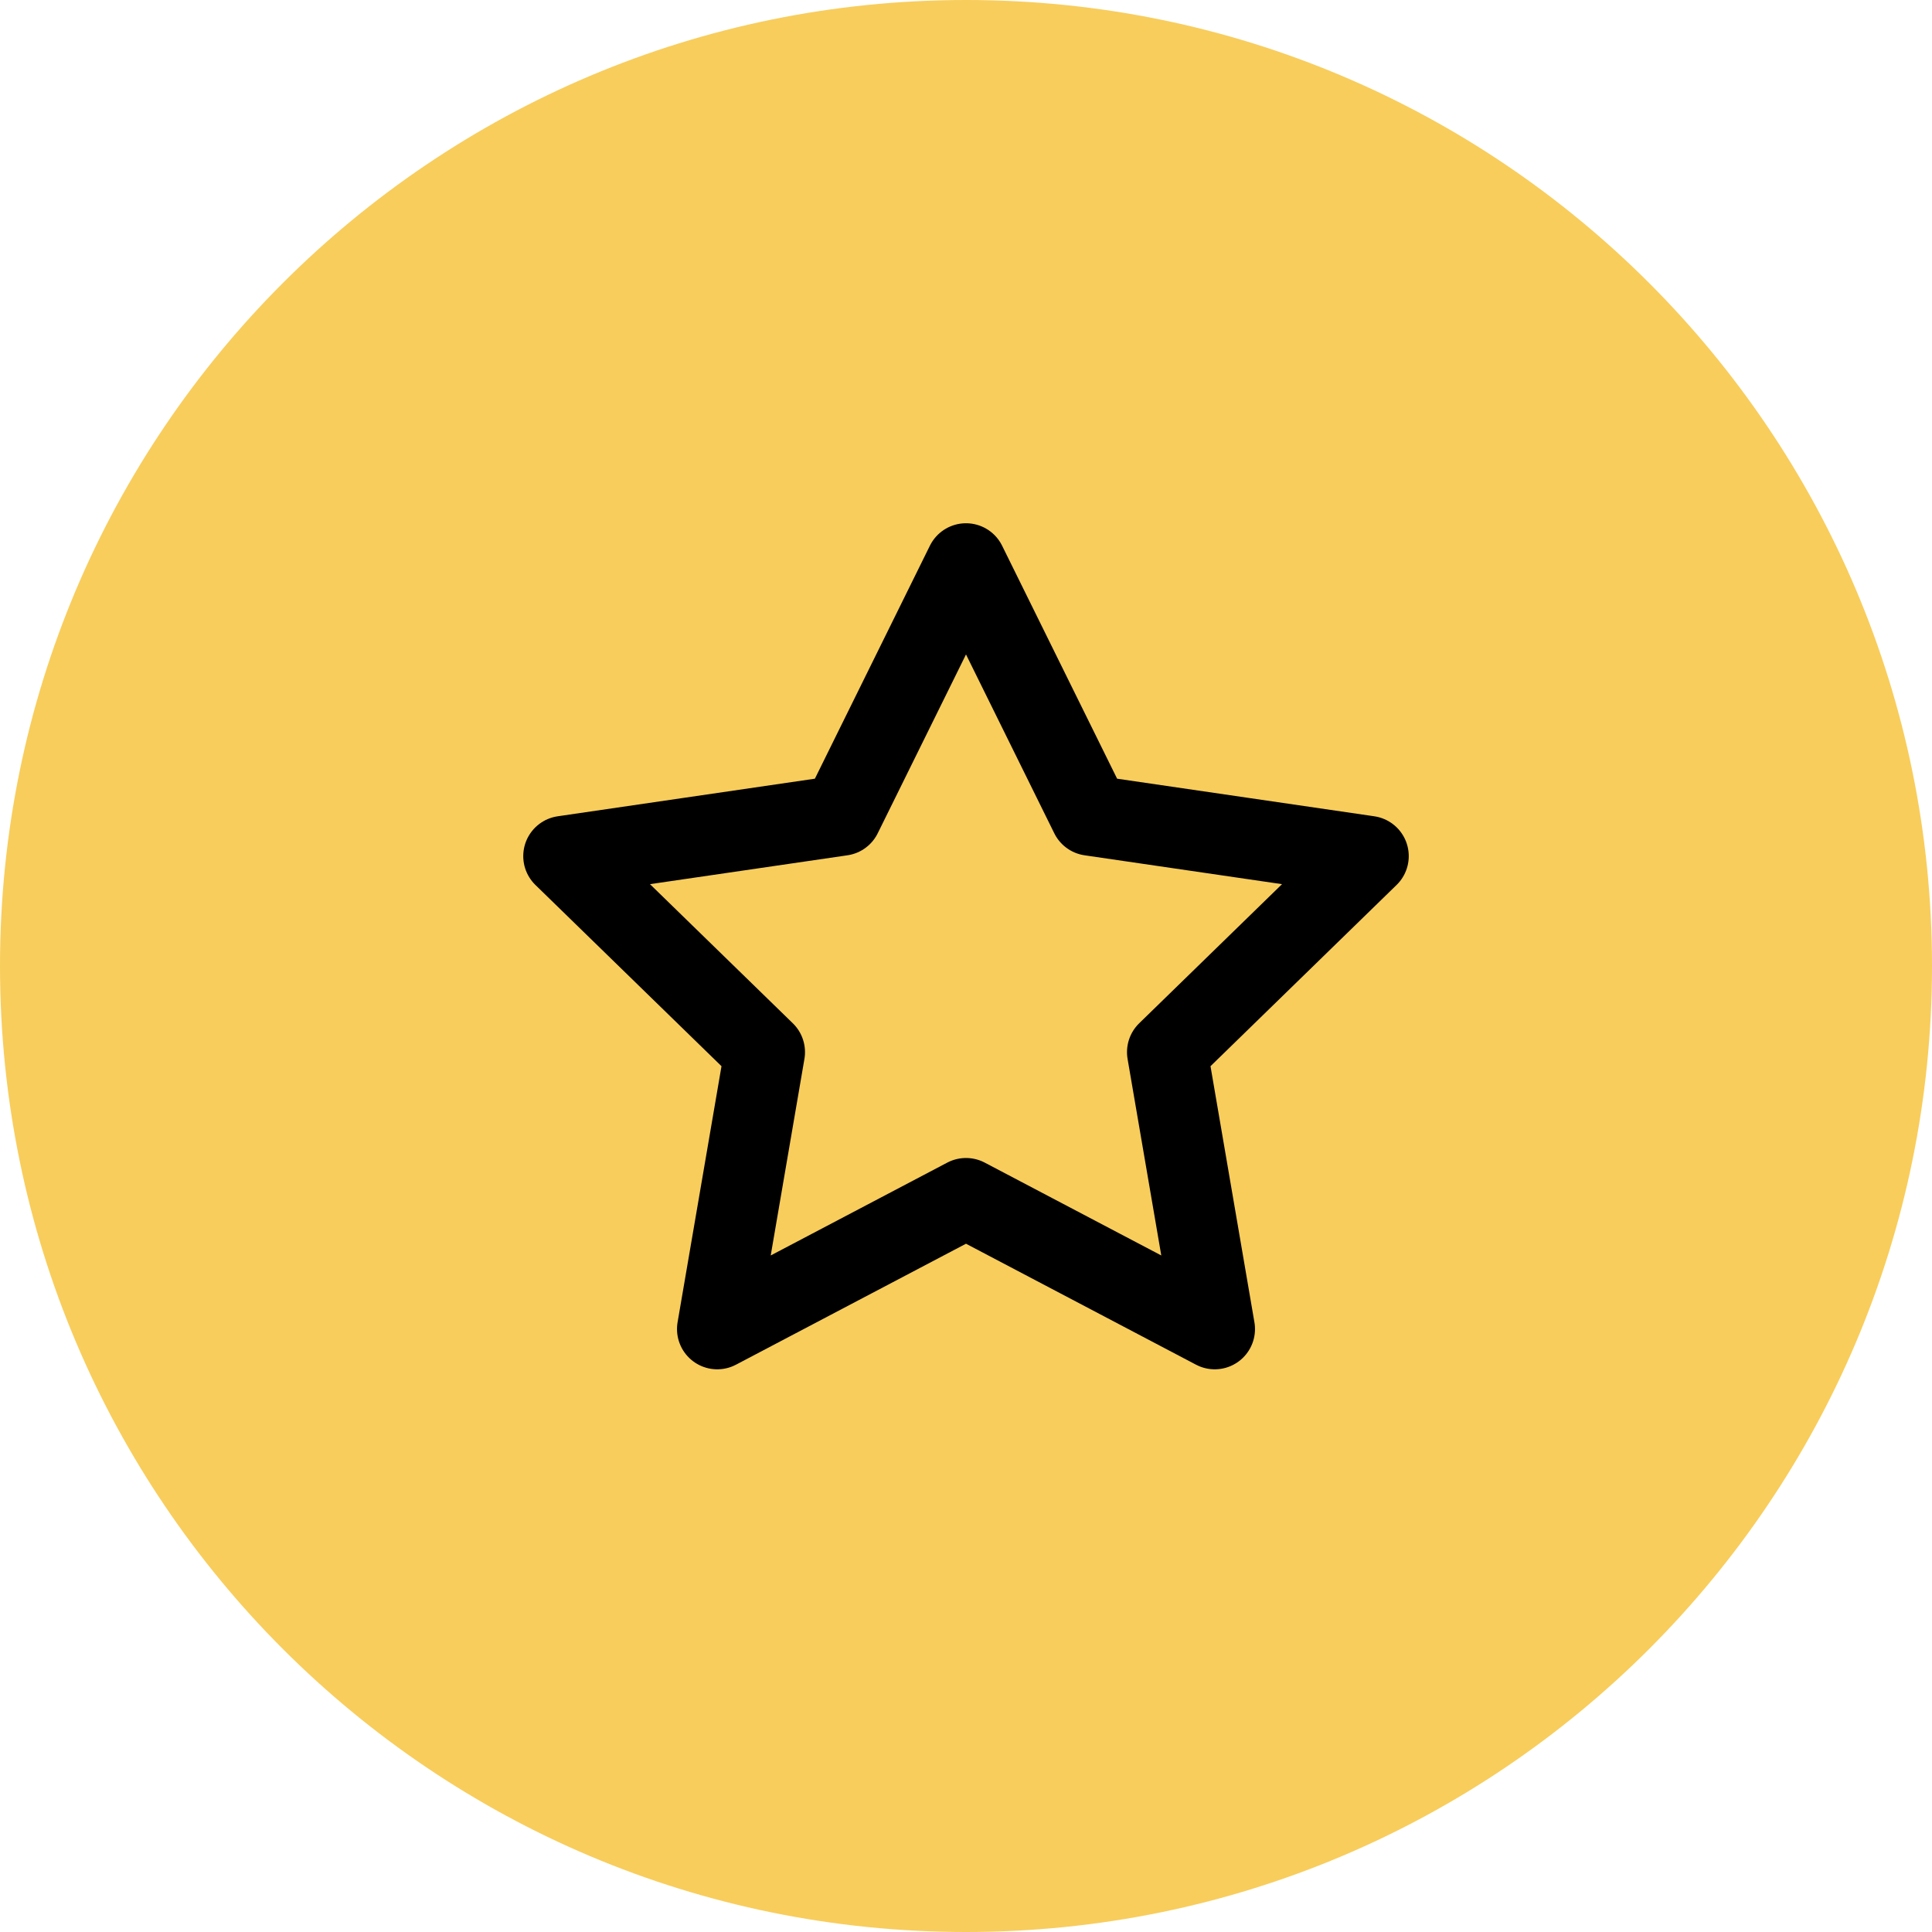 <svg width="48" height="48" viewBox="0 0 48 48" fill="none" xmlns="http://www.w3.org/2000/svg">
<path d="M0 24C0 10.745 10.745 0 24 0C37.255 0 48 10.745 48 24C48 37.255 37.255 48 24 48C10.745 48 0 37.255 0 24Z" fill="#F8CD5C"/>
<path d="M24 14L27.09 20.26L34 21.27L29 26.14L30.18 33.02L24 29.77L17.82 33.02L19 26.14L14 21.27L20.91 20.26L24 14Z" stroke="black" stroke-width="2" stroke-linecap="round" stroke-linejoin="round"/>
</svg>
